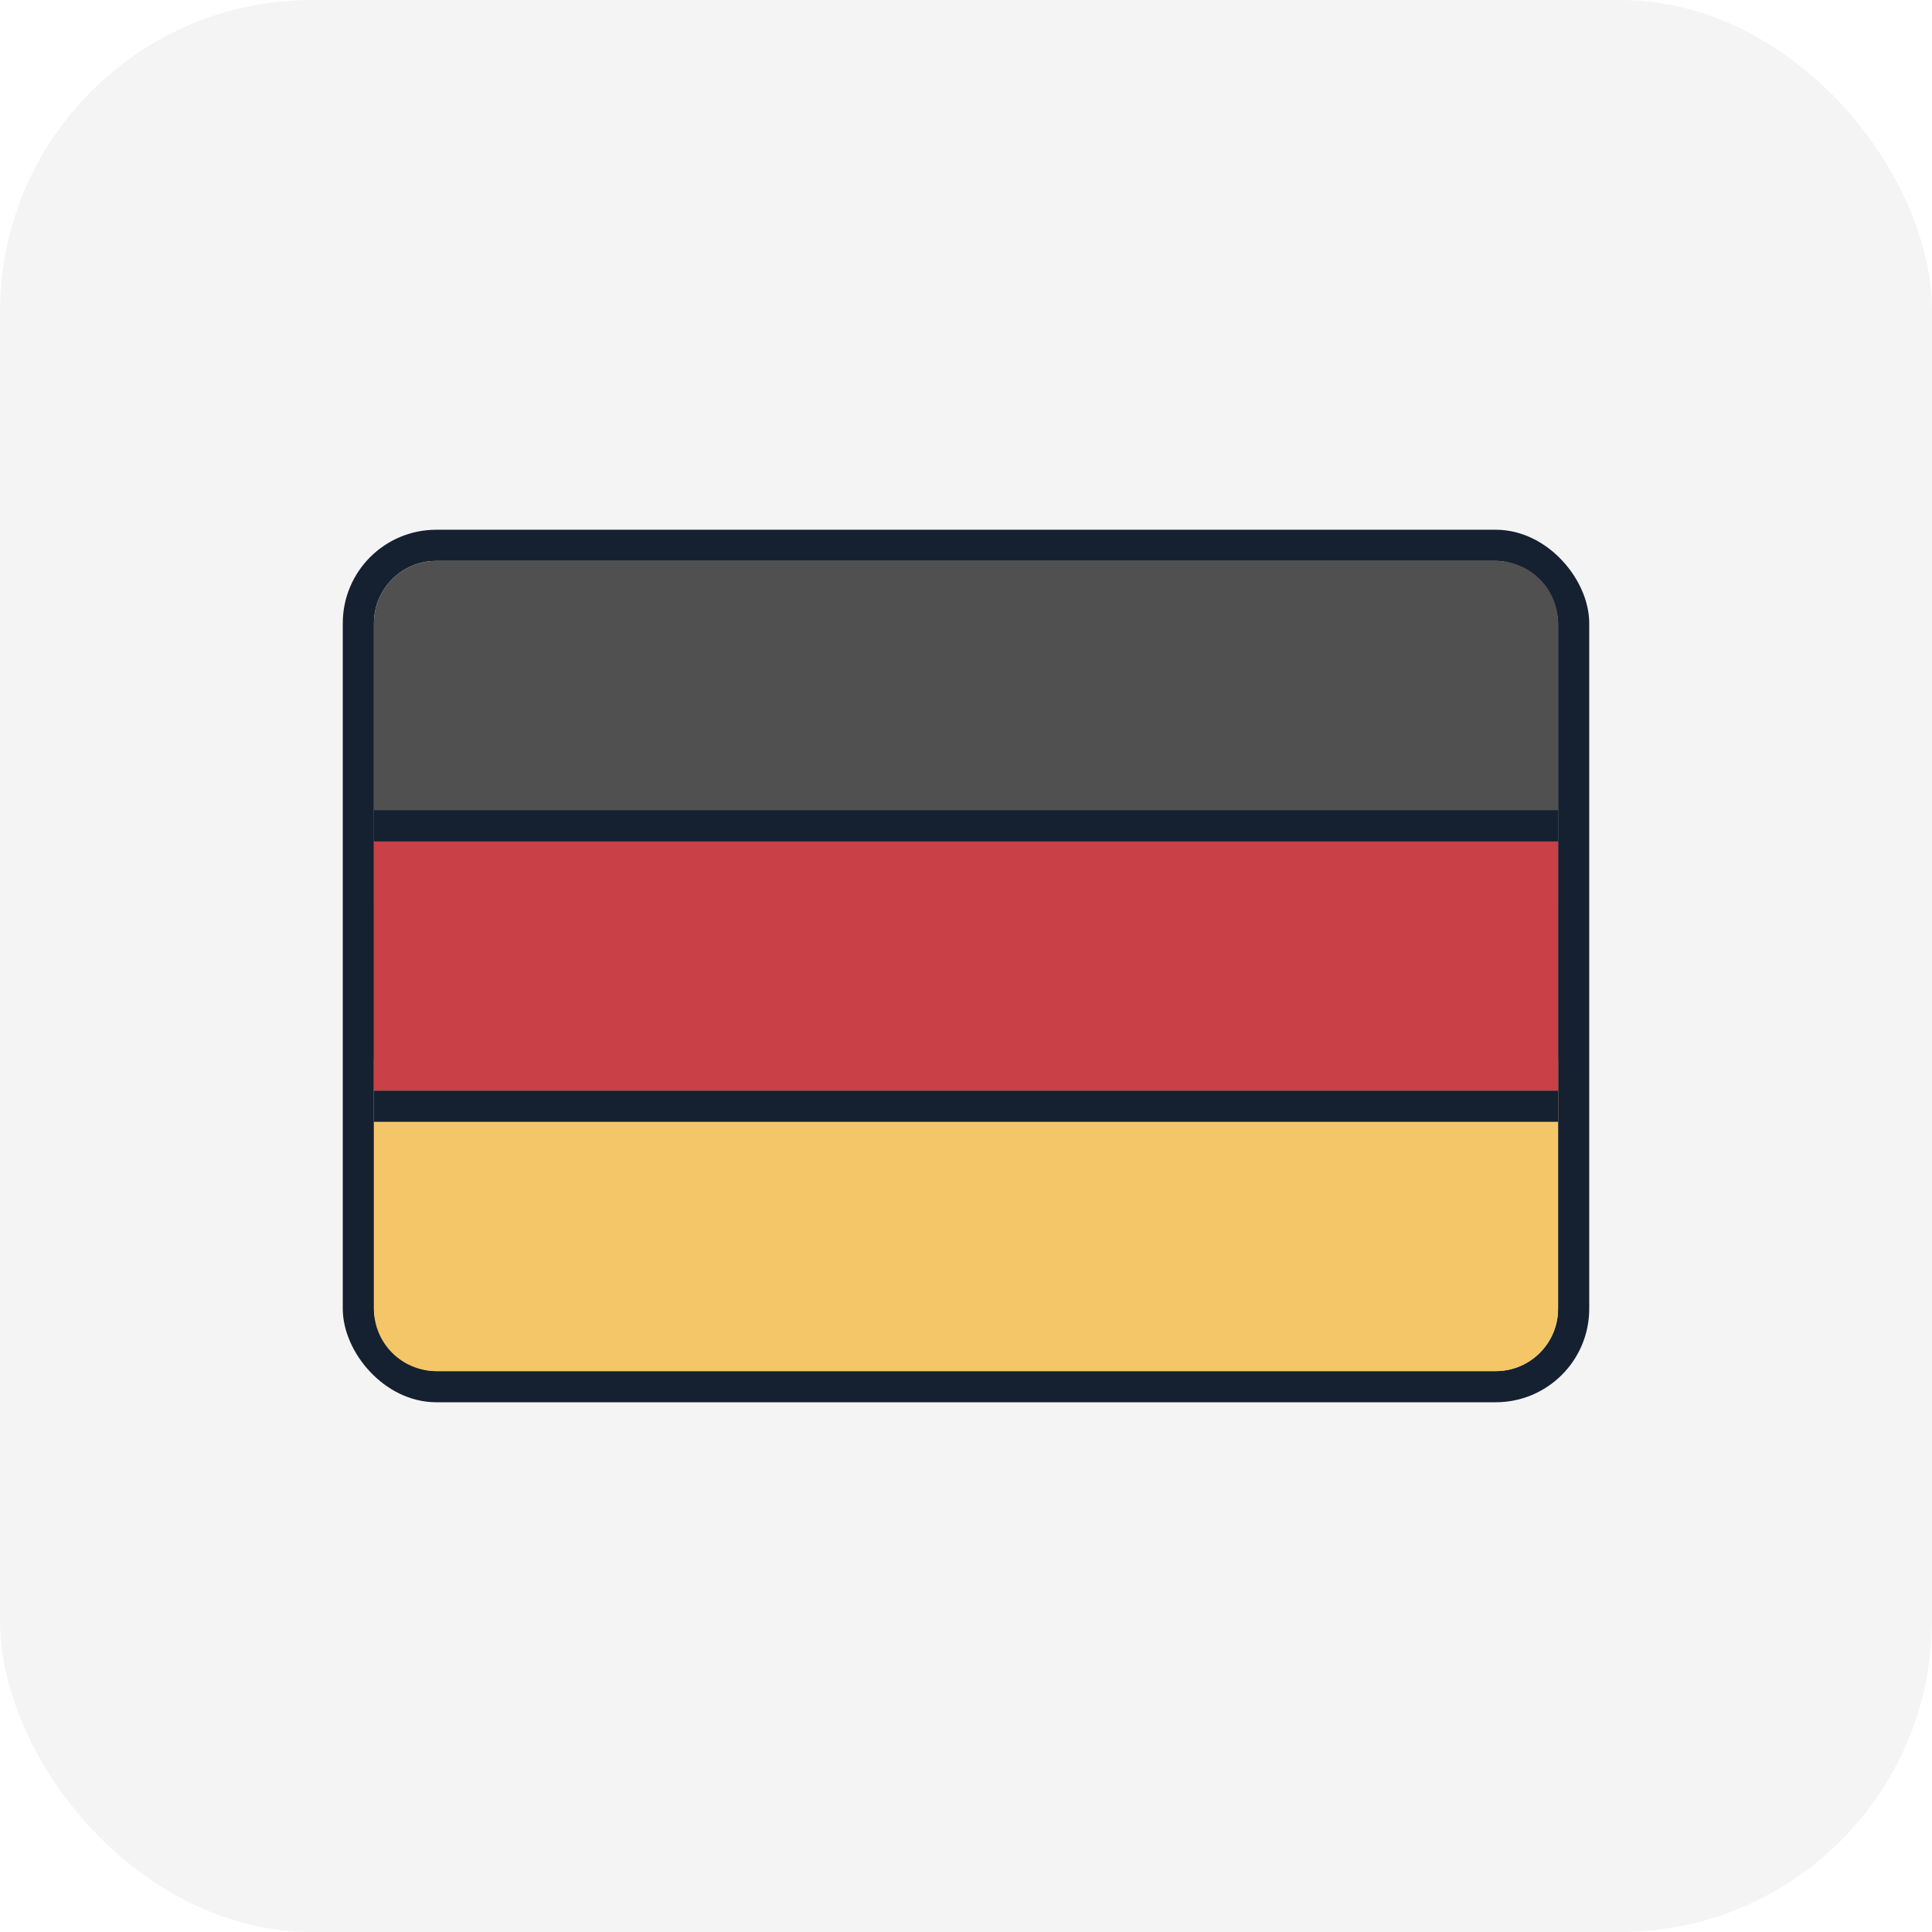 <svg width="62" height="62" viewBox="0 0 62 62" fill="none" xmlns="http://www.w3.org/2000/svg">
<rect opacity="0.05" width="62" height="62" rx="10" fill="#152030"/>
<rect x="11.5" y="17.5" width="39" height="27" rx="2.5" stroke="#152030"/>
<path d="M12 34H50V42C50 43.105 49.105 44 48 44H14C12.895 44 12 43.105 12 42V34Z" fill="#F4C667"/>
<path d="M12 20C12 18.895 12.895 18 14 18H48C49.105 18 50 18.895 50 20V29H12V20Z" fill="#505050"/>
<path d="M12 27H50V35H12V27Z" fill="#C94046"/>
<rect x="12" y="26" width="38" height="1" fill="#152030"/>
<rect x="12" y="35" width="38" height="1" fill="#152030"/>
</svg>
